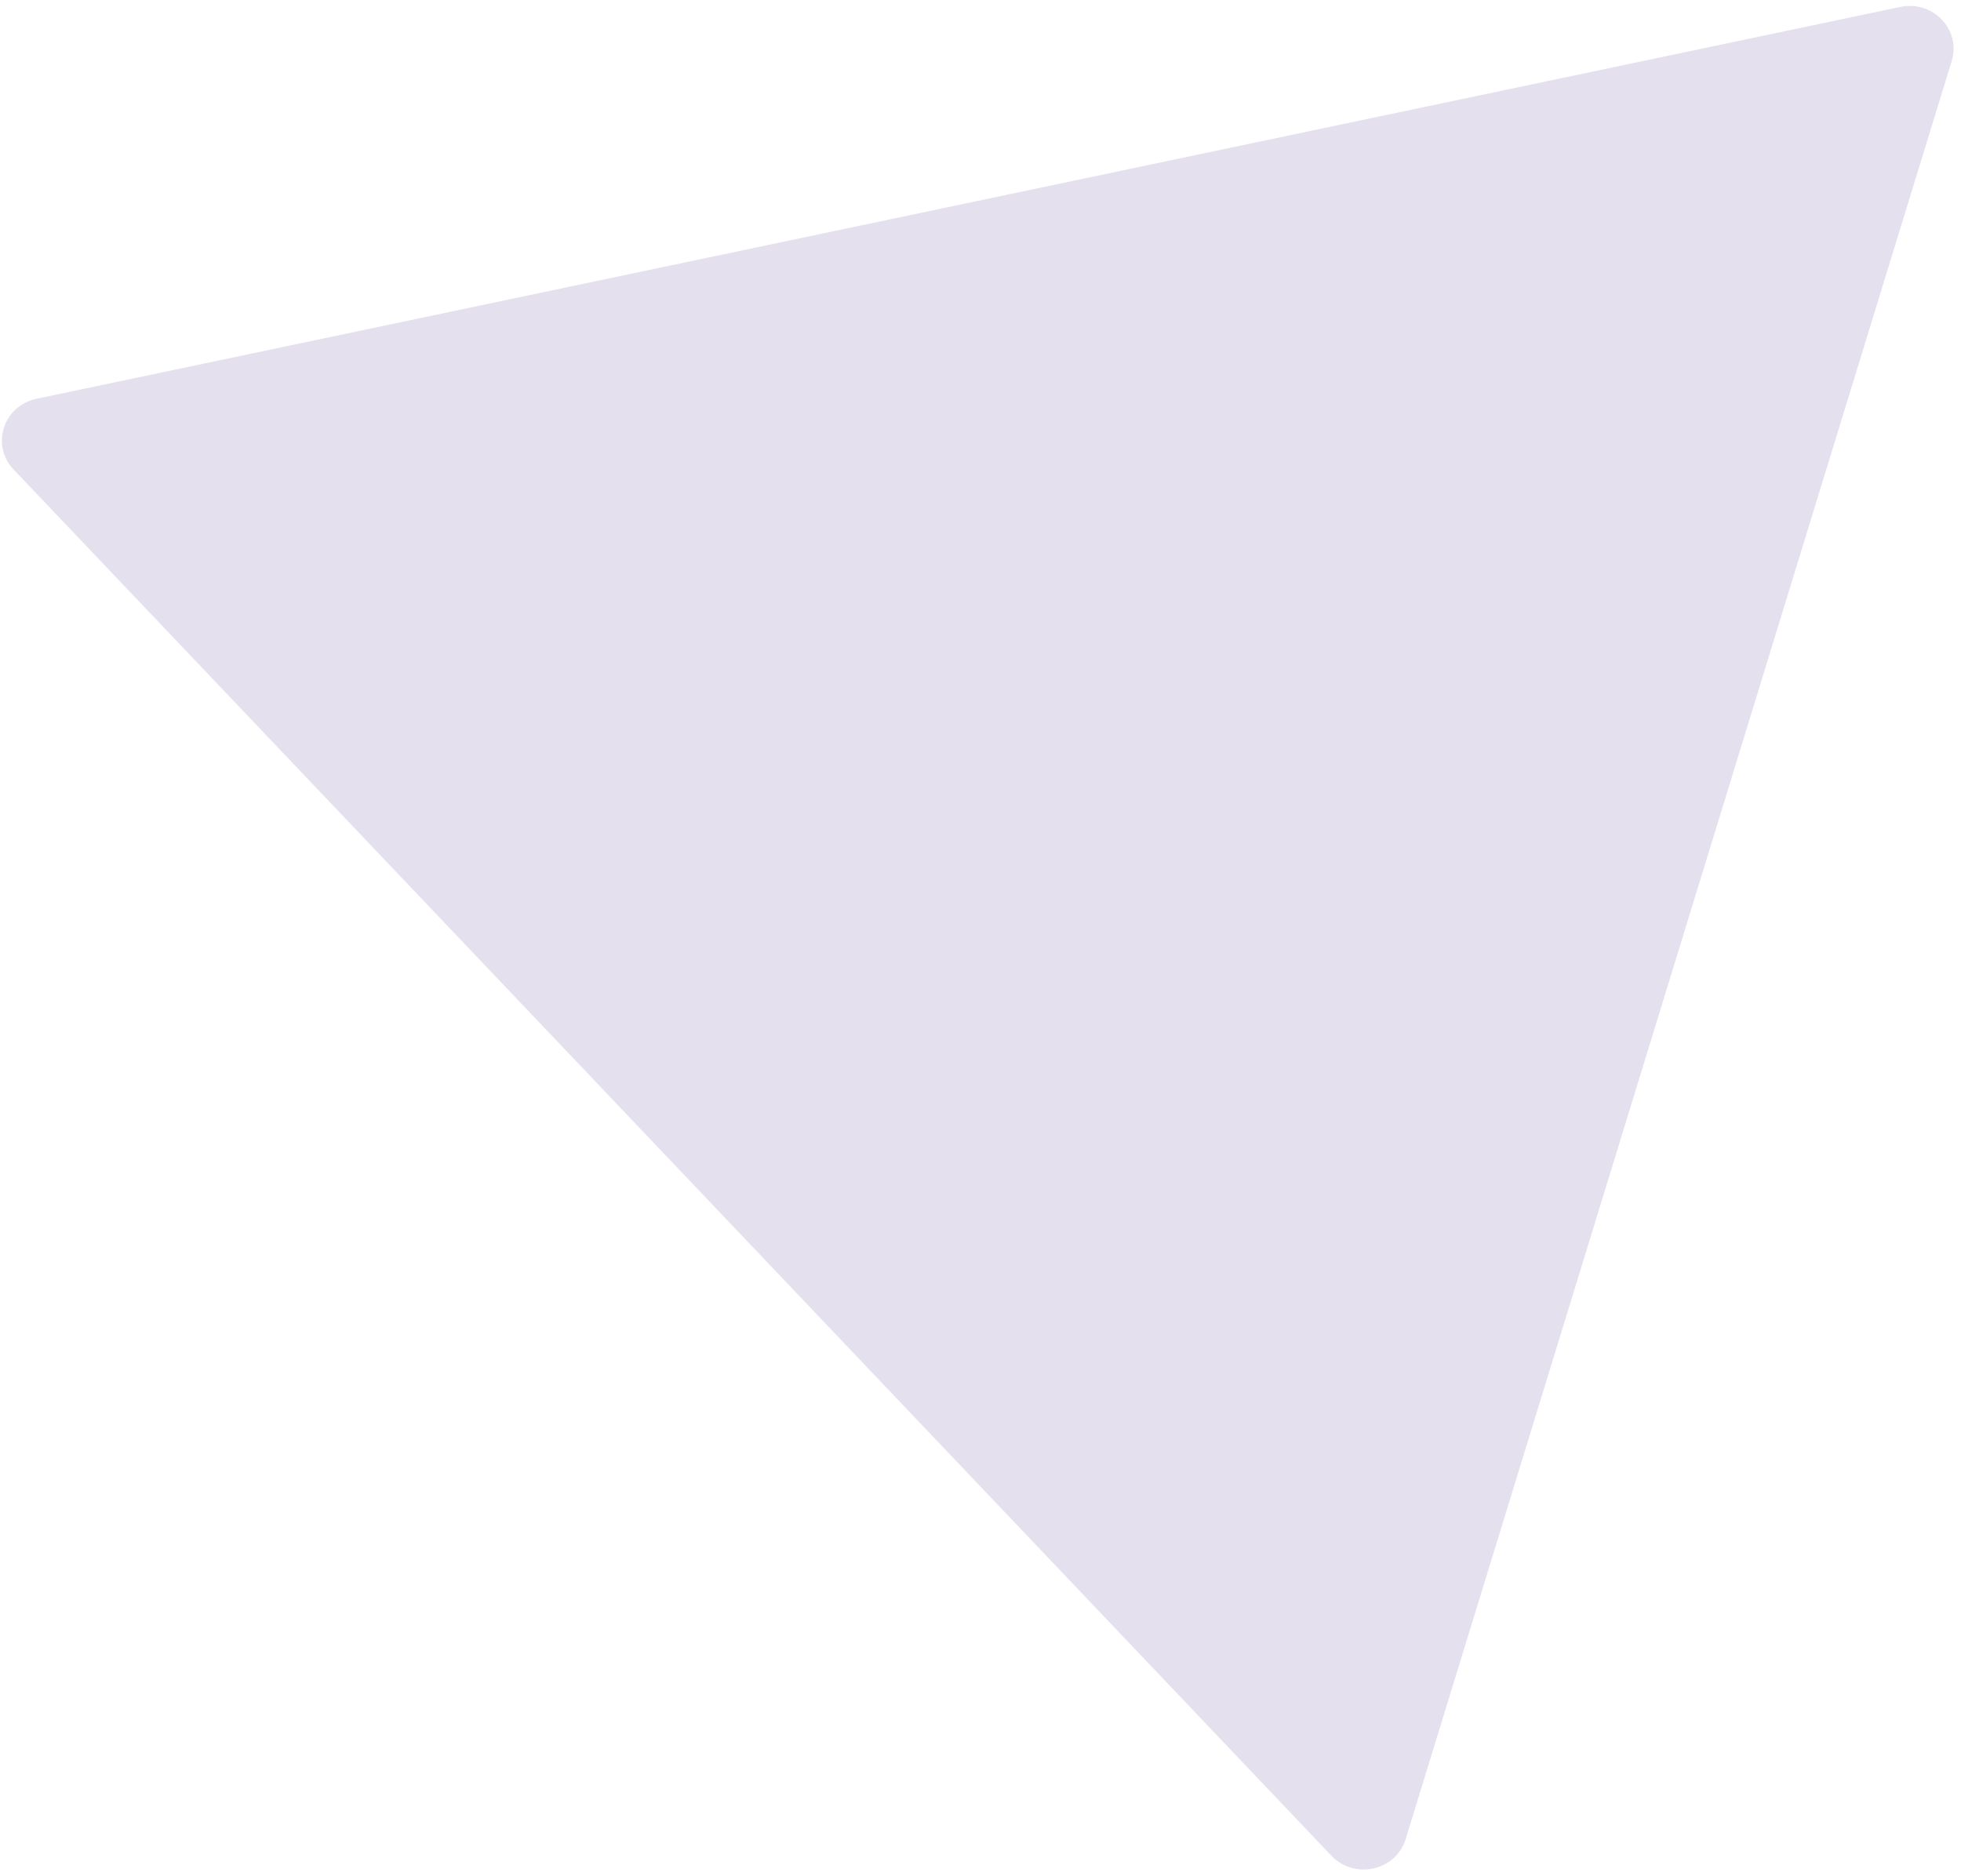 <svg width="254" height="243" viewBox="0 0 254 243" fill="none" xmlns="http://www.w3.org/2000/svg">
<path d="M252.797 7.904C254.036 3.867 250.368 0.007 246.137 0.897L4.726 51.661C0.427 52.565 -1.224 57.679 1.768 60.827L172.454 240.403C175.446 243.551 180.812 242.346 182.072 238.244L252.797 7.904Z" fill="#E4E0EE"/>
</svg>
